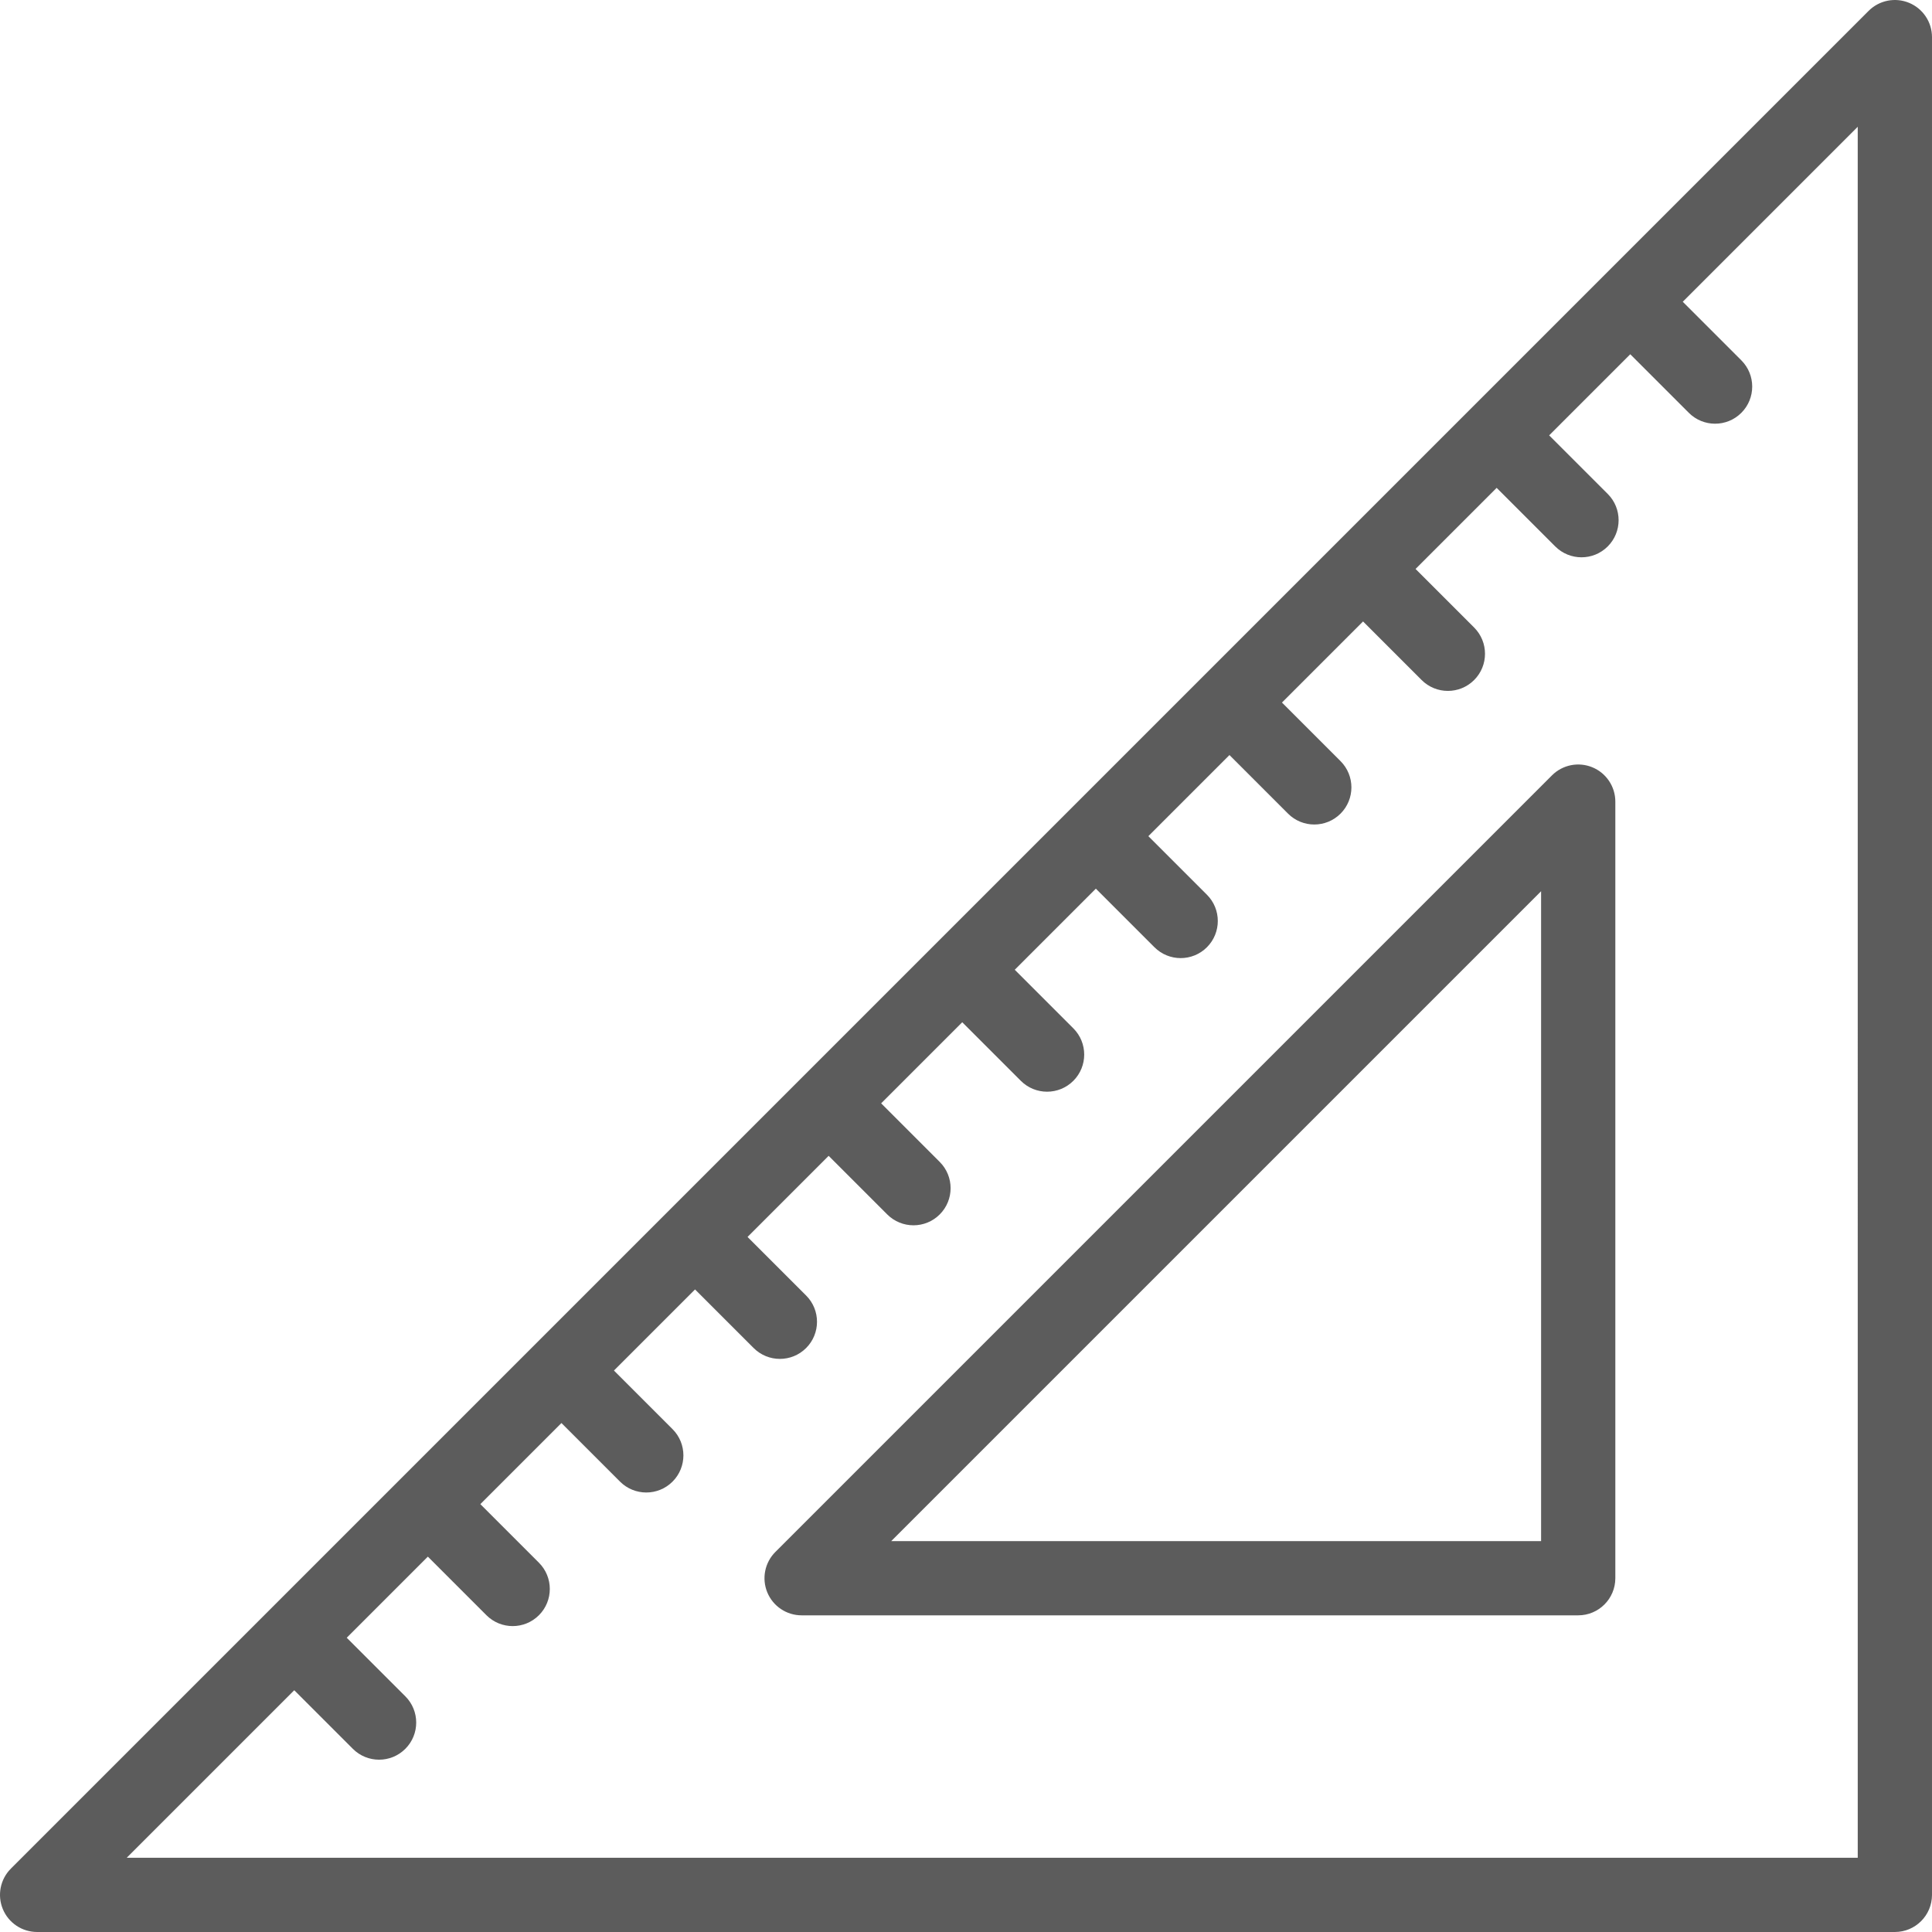 <?xml version="1.0" encoding="iso-8859-1"?>
<!-- Generator: Adobe Illustrator 19.0.0, SVG Export Plug-In . SVG Version: 6.00 Build 0)  -->
<svg version="1.1" id="Layer_1" xmlns="http://www.w3.org/2000/svg" xmlns:xlink="http://www.w3.org/1999/xlink" x="0px" y="0px"
	 viewBox="0 0 512.001 512.001" style="enable-background:new 0 0 512.001 512.001;" fill="#5c5c5c" xml:space="preserve">
<g>
	<g>
		<path d="M505.926,0.749c-3.677-1.523-7.907-0.681-10.722,2.133L2.881,495.207c-2.814,2.814-3.654,7.045-2.131,10.72
			C2.271,509.604,5.86,512,9.838,512h492.325c5.434,0,9.838-4.405,9.838-9.838V9.838C511.999,5.86,509.603,2.272,505.926,0.749z
			 M492.326,492.325h-0.003H33.588l44.393-44.393l15.525,15.524c1.92,1.922,4.439,2.882,6.956,2.882c2.517,0,5.036-0.96,6.957-2.882
			c3.842-3.842,3.842-10.071-0.001-13.912L91.892,434.02l21.493-21.493l15.524,15.524c1.922,1.92,4.44,2.882,6.957,2.882
			c2.517,0,5.036-0.96,6.957-2.882c3.842-3.842,3.842-10.071,0-13.912l-15.525-15.525l21.492-21.492l15.525,15.524
			c1.922,1.92,4.44,2.882,6.957,2.882c2.517,0,5.036-0.96,6.957-2.882c3.842-3.842,3.842-10.071,0-13.912l-15.525-15.526
			l21.493-21.493l15.524,15.525c1.922,1.922,4.439,2.882,6.957,2.882c2.517,0,5.036-0.96,6.957-2.882
			c3.842-3.842,3.842-10.07,0-13.912l-15.525-15.525l21.492-21.492l15.524,15.524c1.922,1.922,4.439,2.882,6.957,2.882
			c2.517,0,5.036-0.96,6.957-2.882c3.842-3.842,3.842-10.07,0-13.912l-15.524-15.525l21.493-21.493l15.524,15.525
			c1.922,1.922,4.439,2.882,6.957,2.882c2.517,0,5.036-0.96,6.957-2.882c3.842-3.842,3.842-10.07,0-13.912l-15.525-15.525
			l21.492-21.492l15.524,15.524c1.922,1.922,4.439,2.882,6.957,2.882c2.517,0,5.036-0.96,6.957-2.882
			c3.842-3.842,3.842-10.07,0-13.912l-15.524-15.525l21.493-21.493l15.524,15.525c1.922,1.922,4.439,2.882,6.957,2.882
			c2.517,0,5.036-0.96,6.957-2.882c3.842-3.842,3.842-10.07,0-13.912l-15.525-15.525l21.492-21.493l15.524,15.524
			c1.922,1.922,4.439,2.882,6.957,2.882c2.517,0,5.036-0.96,6.957-2.882c3.842-3.842,3.842-10.07,0-13.912l-15.524-15.525
			l21.493-21.493l15.524,15.524c1.922,1.92,4.44,2.882,6.957,2.882s5.036-0.96,6.957-2.882c3.842-3.842,3.842-10.071,0-13.912
			l-15.525-15.525l21.492-21.492l15.524,15.524c1.922,1.92,4.44,2.882,6.957,2.882s5.036-0.96,6.957-2.882
			c3.842-3.842,3.842-10.071,0-13.912l-15.525-15.525l46.371-46.371V492.325z"/>
	</g>
</g>
<g>
	<g>
		<path d="M422.008,203.348c-3.677-1.523-7.907-0.682-10.722,2.133L205.478,411.289c-2.814,2.814-3.654,7.045-2.132,10.72
			c1.522,3.677,5.11,6.073,9.089,6.073h205.808c5.434,0,9.838-4.405,9.838-9.838V212.437
			C428.081,208.458,425.683,204.871,422.008,203.348z M408.406,408.407H236.185l172.221-172.22V408.407z"/>
	</g>
</g>
<g>
</g>
<g>
</g>
<g>
</g>
<g>
</g>
<g>
</g>
<g>
</g>
<g>
</g>
<g>
</g>
<g>
</g>
<g>
</g>
<g>
</g>
<g>
</g>
<g>
</g>
<g>
</g>
<g>
</g>
</svg>
